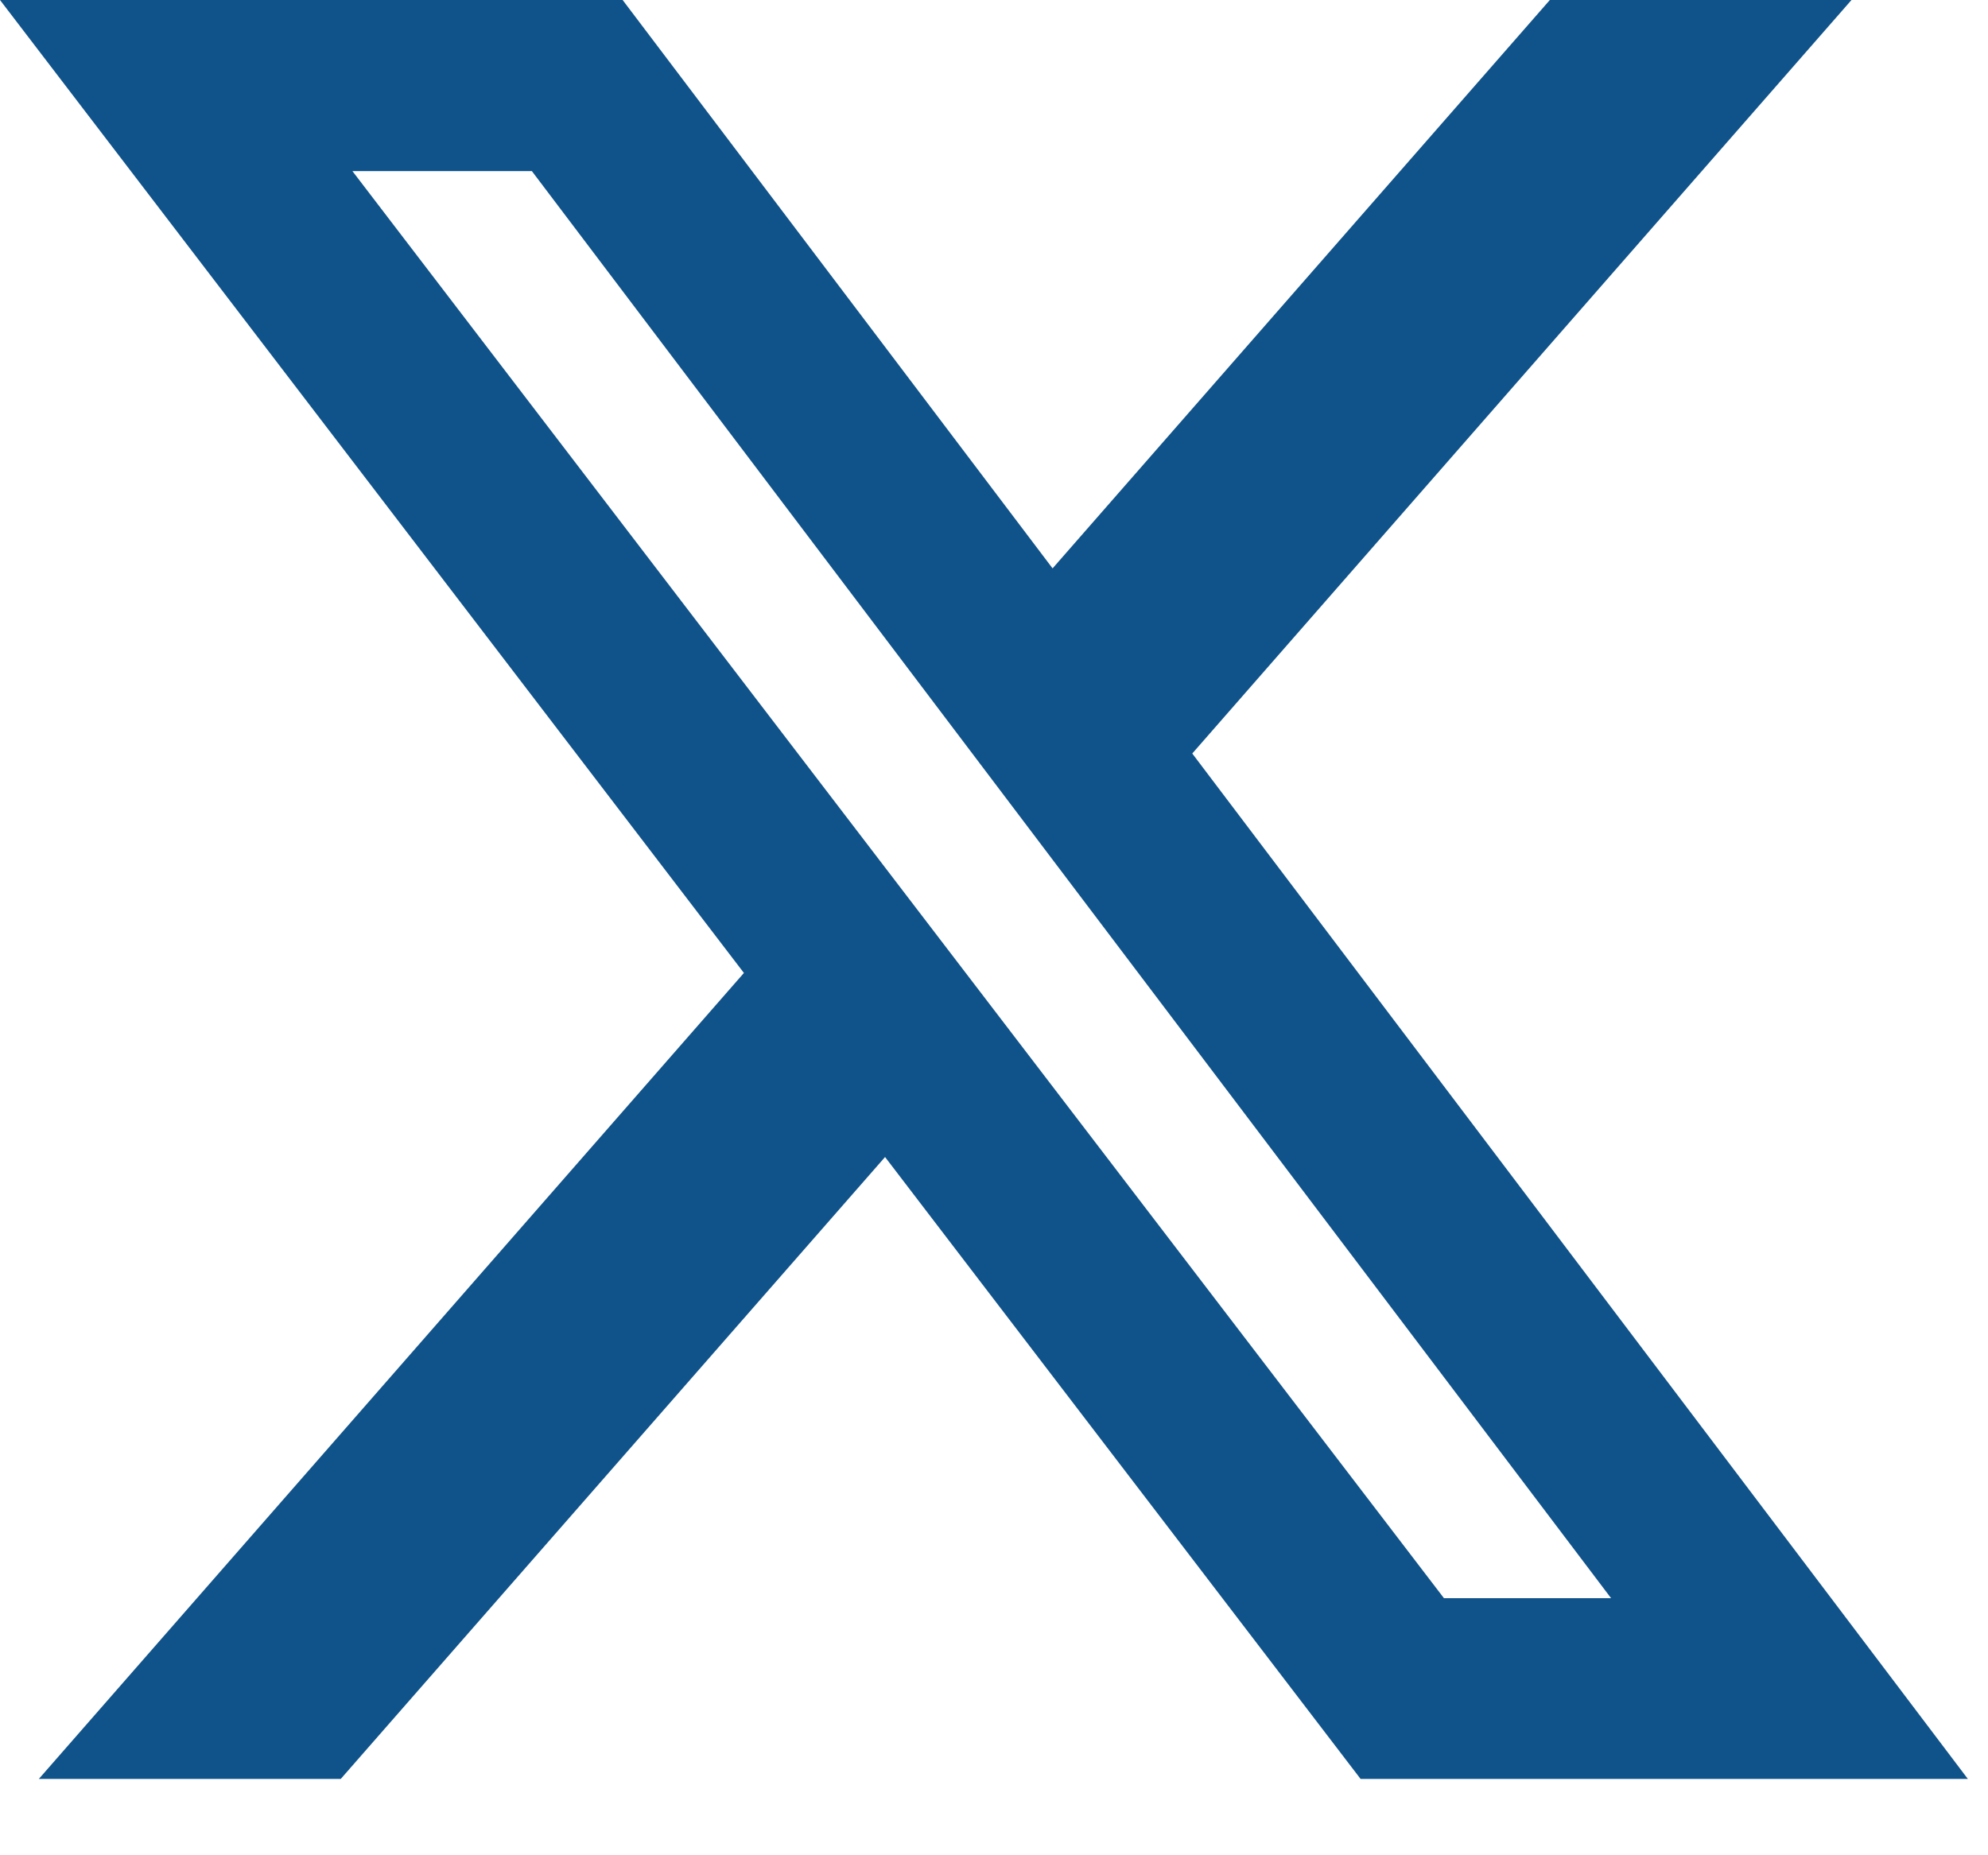 <svg  viewBox="0 0 15 14" fill="none" xmlns="http://www.w3.org/2000/svg">
<path d="M11.694 0H13.97L8.996 5.686L14.848 13.424H10.266L6.678 8.731L2.571 13.424H0.293L5.613 7.342L0 0H4.698L7.942 4.289L11.694 0ZM10.895 12.06H12.156L4.013 1.291H2.659L10.895 12.06Z" fill="#10538A"/>
</svg>

